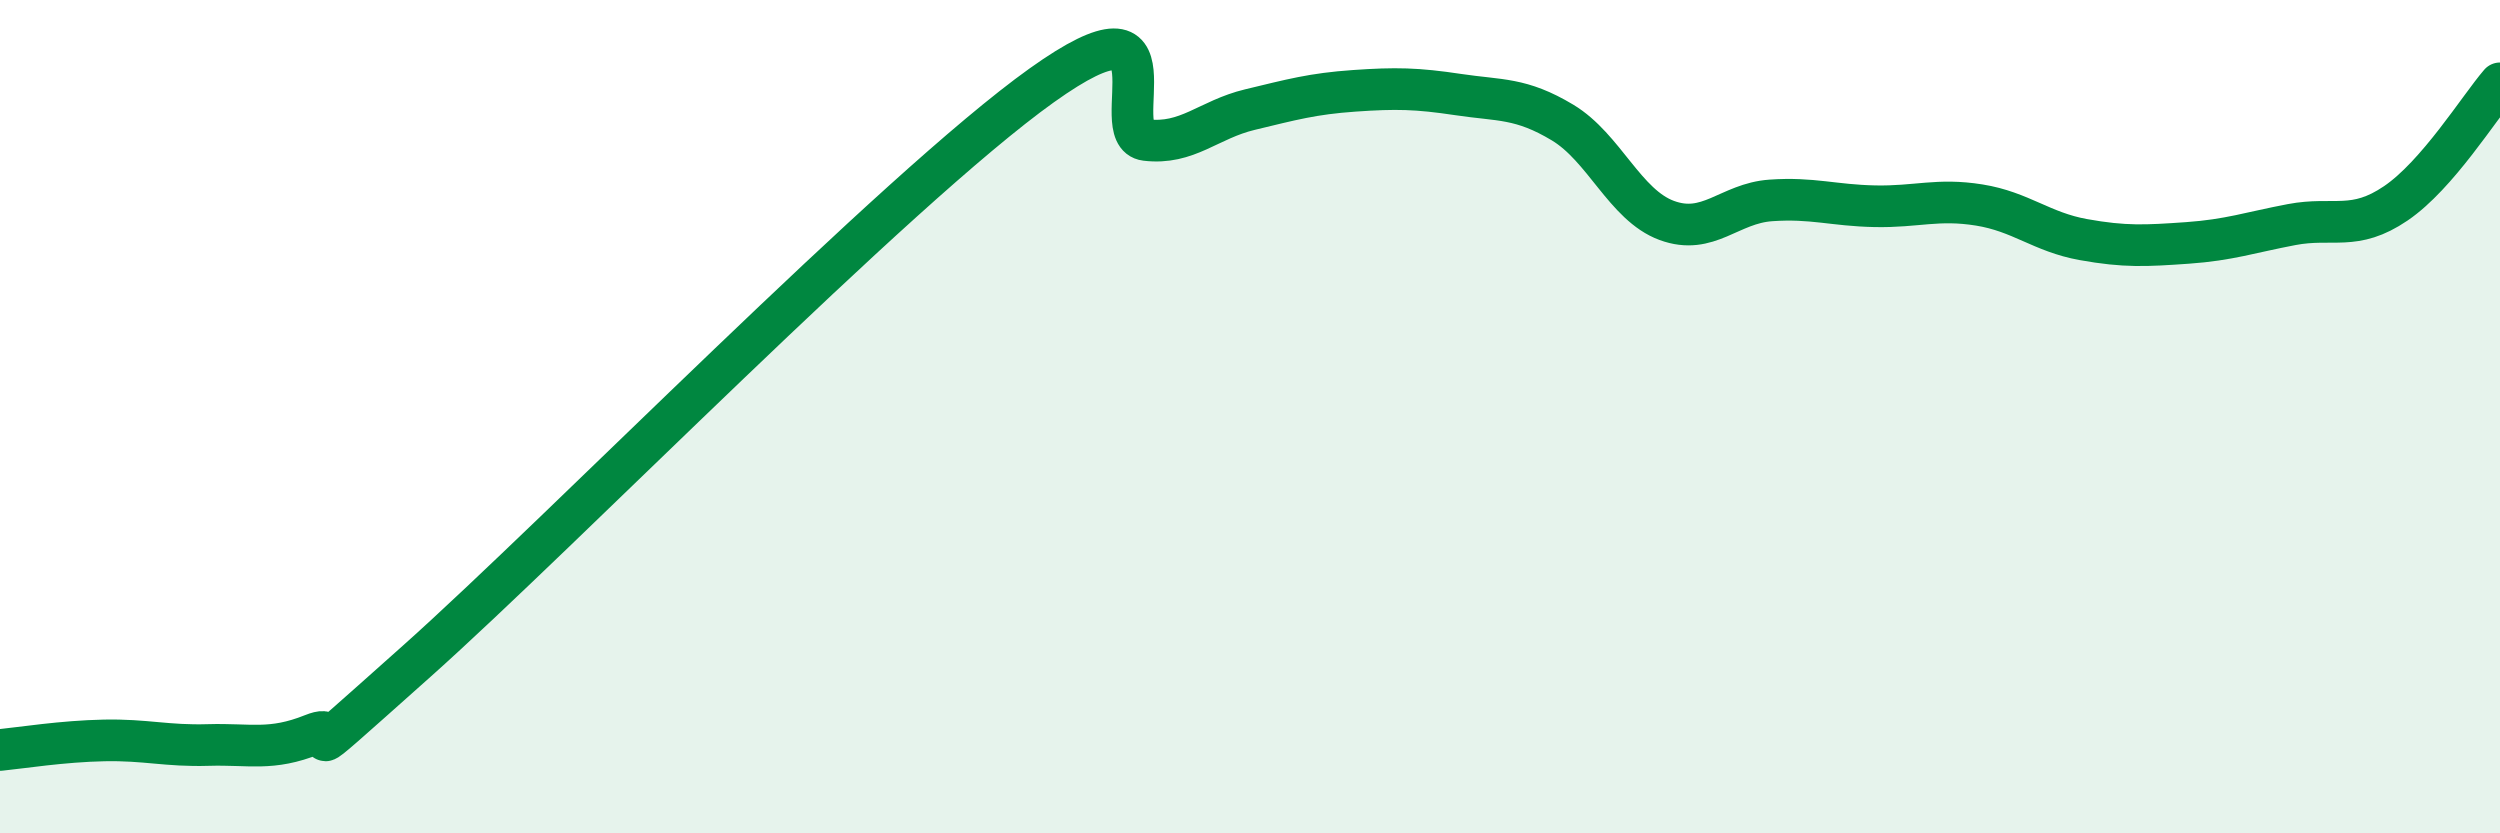 
    <svg width="60" height="20" viewBox="0 0 60 20" xmlns="http://www.w3.org/2000/svg">
      <path
        d="M 0,18 C 0.5,17.95 1.5,17.79 2.5,17.77 C 3.5,17.75 4,17.91 5,17.88 C 6,17.85 6.5,18.03 7.5,17.63 C 8.5,17.23 6.5,18.99 10,15.87 C 13.5,12.75 21.5,4.55 25,2.05 C 28.5,-0.45 26.5,3.24 27.5,3.36 C 28.5,3.48 29,2.87 30,2.63 C 31,2.39 31.5,2.25 32.5,2.18 C 33.5,2.11 34,2.12 35,2.27 C 36,2.42 36.5,2.34 37.5,2.94 C 38.5,3.54 39,4.92 40,5.29 C 41,5.66 41.5,4.88 42.5,4.81 C 43.5,4.74 44,4.93 45,4.95 C 46,4.97 46.5,4.76 47.5,4.92 C 48.5,5.08 49,5.57 50,5.75 C 51,5.93 51.5,5.9 52.5,5.83 C 53.5,5.76 54,5.58 55,5.39 C 56,5.2 56.5,5.56 57.5,4.88 C 58.5,4.2 59.5,2.58 60,2L60 20L0 20Z"
        fill="#008740"
        opacity="0.1"
        stroke-linecap="round"
        stroke-linejoin="round"
      />
      <path
        d="M 0,18 C 0.5,17.95 1.5,17.79 2.5,17.77 C 3.5,17.75 4,17.91 5,17.88 C 6,17.85 6.5,18.03 7.5,17.63 C 8.5,17.23 6.5,18.99 10,15.87 C 13.5,12.75 21.5,4.55 25,2.05 C 28.5,-0.45 26.5,3.24 27.5,3.36 C 28.5,3.48 29,2.87 30,2.63 C 31,2.39 31.5,2.25 32.5,2.18 C 33.5,2.11 34,2.12 35,2.27 C 36,2.42 36.5,2.34 37.5,2.94 C 38.5,3.54 39,4.92 40,5.29 C 41,5.66 41.5,4.88 42.5,4.81 C 43.5,4.74 44,4.93 45,4.95 C 46,4.97 46.5,4.76 47.5,4.92 C 48.5,5.08 49,5.57 50,5.75 C 51,5.93 51.5,5.9 52.5,5.83 C 53.5,5.76 54,5.58 55,5.39 C 56,5.2 56.5,5.56 57.5,4.88 C 58.5,4.2 59.5,2.58 60,2"
        stroke="#008740"
        stroke-width="1"
        fill="none"
        stroke-linecap="round"
        stroke-linejoin="round"
      />
    </svg>
  